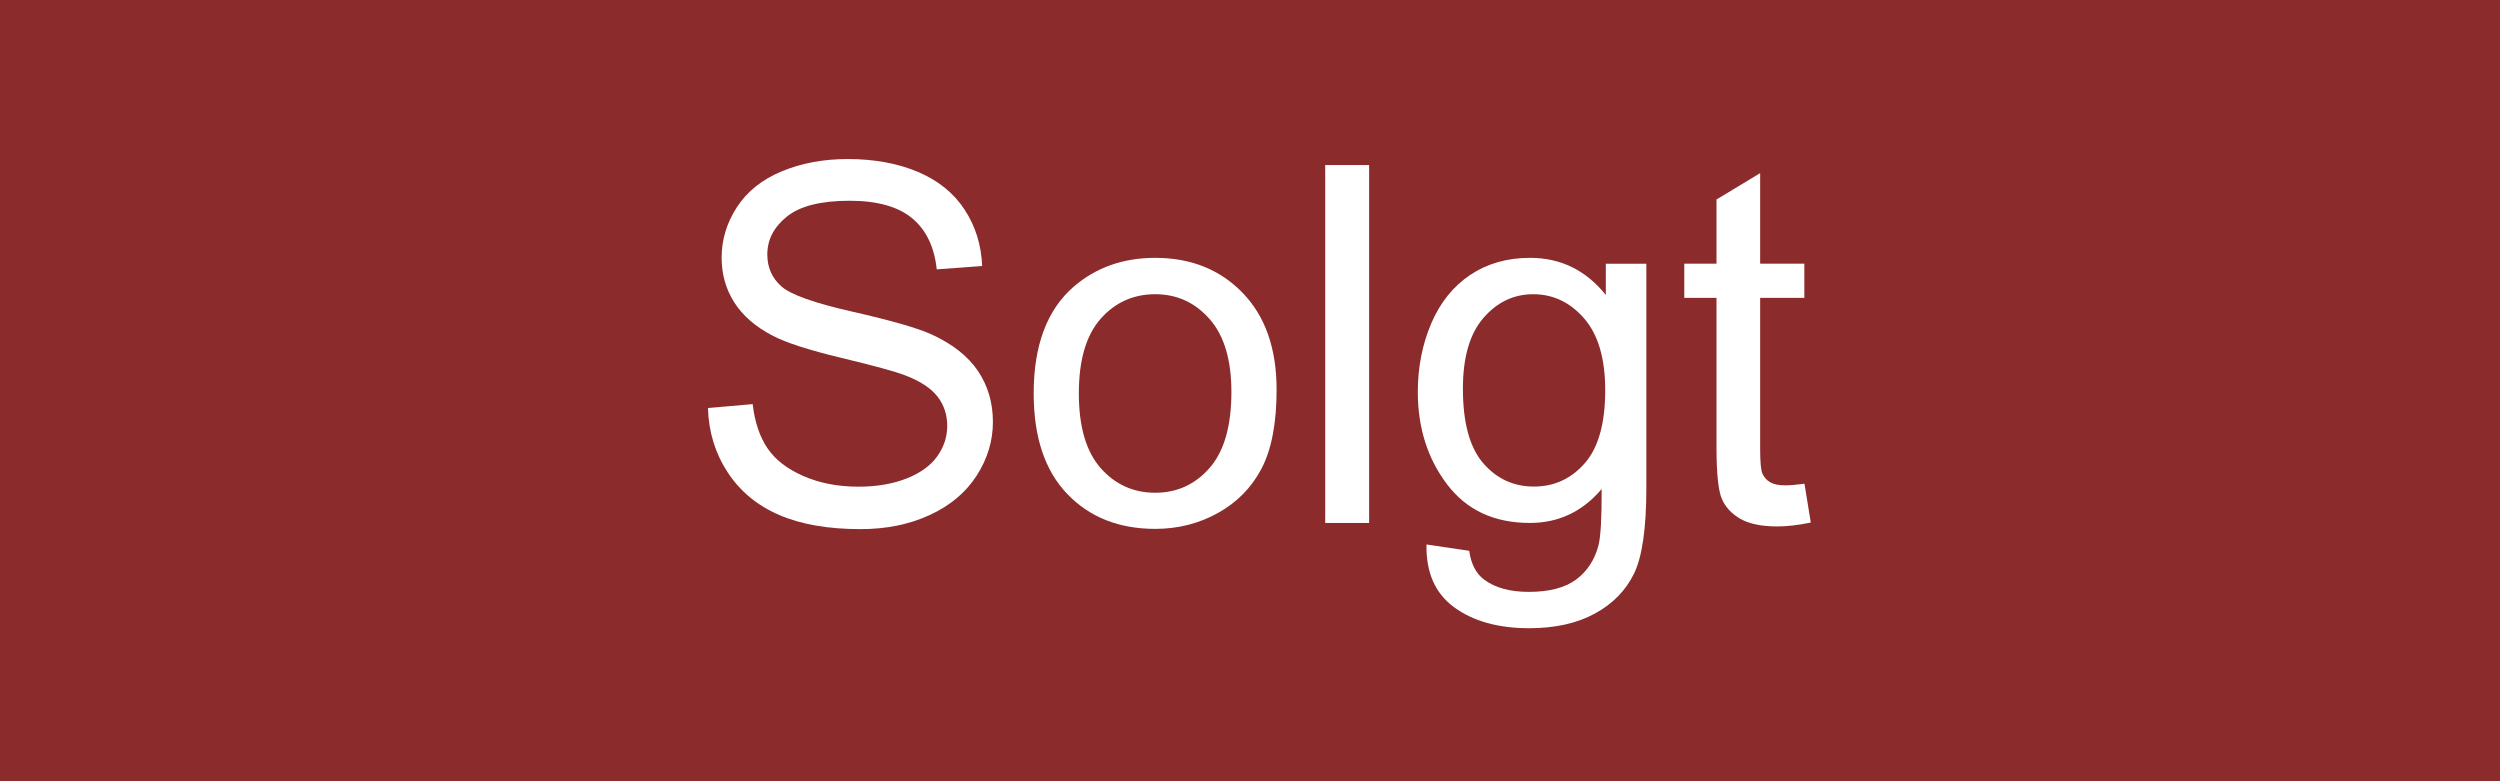 <?xml version="1.0" encoding="utf-8"?>
<!-- Generator: Adobe Illustrator 16.0.0, SVG Export Plug-In . SVG Version: 6.00 Build 0)  -->
<!DOCTYPE svg PUBLIC "-//W3C//DTD SVG 1.1//EN" "http://www.w3.org/Graphics/SVG/1.1/DTD/svg11.dtd">
<svg version="1.1" id="Layer_1" xmlns="http://www.w3.org/2000/svg" xmlns:xlink="http://www.w3.org/1999/xlink" x="0px" y="0px"
	 width="80px" height="25px" viewBox="0 0 80 25" enable-background="new 0 0 80 25" xml:space="preserve">
<rect x="0" y="0" width="80" height="25" fill="#333333" stroke="none"/>
<rect opacity="0.7" fill="#B22828" enable-background="new    " width="80" height="25"/>
<rect y="4.618" fill="none" width="80" height="21.19"/>
<g>
	<path fill="#FFFFFF" d="M22.655,13.057l1.43-0.125c0.067,0.573,0.225,1.043,0.473,1.41c0.247,0.367,0.631,0.664,1.152,0.892
		c0.521,0.227,1.106,0.34,1.758,0.34c0.578,0,1.088-0.086,1.531-0.258c0.442-0.172,0.772-0.408,0.988-0.707
		c0.216-0.301,0.324-0.627,0.324-0.98c0-0.359-0.104-0.673-0.313-0.941c-0.208-0.268-0.552-0.493-1.031-0.676
		c-0.308-0.12-0.987-0.306-2.039-0.559c-1.052-0.252-1.789-0.491-2.211-0.715c-0.547-0.286-0.955-0.642-1.223-1.066
		c-0.269-0.424-0.402-0.899-0.402-1.426c0-0.578,0.164-1.118,0.492-1.621c0.328-0.502,0.807-0.884,1.438-1.145
		c0.63-0.26,1.331-0.391,2.102-0.391c0.849,0,1.598,0.137,2.246,0.41s1.147,0.676,1.496,1.207c0.349,0.531,0.536,1.133,0.563,1.805
		l-1.453,0.109c-0.078-0.724-0.343-1.271-0.793-1.641c-0.451-0.37-1.116-0.555-1.996-0.555c-0.917,0-1.585,0.168-2.004,0.504
		c-0.419,0.336-0.629,0.741-0.629,1.215c0,0.412,0.148,0.75,0.445,1.016c0.292,0.266,1.053,0.538,2.285,0.816
		c1.231,0.279,2.077,0.522,2.535,0.73c0.667,0.308,1.159,0.697,1.477,1.168c0.317,0.472,0.477,1.015,0.477,1.629
		c0,0.609-0.175,1.184-0.523,1.723c-0.349,0.539-0.851,0.959-1.504,1.258c-0.654,0.301-1.39,0.449-2.207,0.449
		c-1.037,0-1.905-0.15-2.605-0.453c-0.701-0.302-1.25-0.756-1.648-1.363C22.888,14.508,22.675,13.82,22.655,13.057z"/>
	<path fill="#FFFFFF" d="M33.078,12.587c0-1.536,0.427-2.674,1.281-3.414c0.713-0.614,1.583-0.922,2.609-0.922
		c1.141,0,2.073,0.374,2.797,1.121c0.724,0.748,1.086,1.78,1.086,3.098c0,1.067-0.16,1.907-0.48,2.52s-0.787,1.087-1.398,1.426
		c-0.612,0.339-1.28,0.508-2.004,0.508c-1.162,0-2.101-0.371-2.816-1.117C33.436,15.061,33.078,13.988,33.078,12.587z
		 M34.523,12.587c0,1.063,0.231,1.858,0.695,2.388c0.463,0.527,1.047,0.793,1.75,0.793c0.698,0,1.278-0.267,1.742-0.797
		c0.463-0.531,0.695-1.342,0.695-2.431c0-1.026-0.233-1.803-0.699-2.332C38.24,9.68,37.66,9.415,36.968,9.415
		c-0.703,0-1.287,0.263-1.75,0.789C34.755,10.73,34.523,11.524,34.523,12.587z"/>
	<path fill="#FFFFFF" d="M42.407,16.734V5.282h1.405v11.453H42.407z"/>
	<path fill="#FFFFFF" d="M45.648,17.423l1.367,0.203c0.059,0.422,0.217,0.729,0.478,0.922c0.349,0.261,0.825,0.392,1.43,0.392
		c0.651,0,1.153-0.131,1.509-0.392c0.354-0.261,0.594-0.625,0.719-1.094c0.072-0.286,0.105-0.888,0.102-1.806
		c-0.613,0.725-1.38,1.086-2.297,1.086c-1.141,0-2.023-0.41-2.648-1.233s-0.938-1.81-0.938-2.961c0-0.792,0.145-1.522,0.43-2.191
		c0.286-0.669,0.702-1.186,1.246-1.551c0.544-0.364,1.184-0.547,1.918-0.547c0.979,0,1.786,0.396,2.422,1.188v-1h1.297v7.172
		c0,1.291-0.132,2.207-0.395,2.746c-0.264,0.539-0.68,0.965-1.25,1.276s-1.271,0.47-2.105,0.47c-0.988,0-1.789-0.224-2.397-0.668
		C45.925,18.99,45.629,18.318,45.648,17.423z M46.813,12.438c0,1.089,0.217,1.882,0.648,2.382s0.975,0.75,1.625,0.75
		c0.646,0,1.188-0.248,1.625-0.745s0.656-1.277,0.656-2.34c0-1.016-0.227-1.781-0.676-2.297c-0.45-0.516-0.993-0.773-1.629-0.773
		c-0.625,0-1.156,0.254-1.595,0.762C47.029,10.685,46.813,11.438,46.813,12.438z"/>
	<path fill="#FFFFFF" d="M57.743,15.479l0.202,1.242c-0.396,0.082-0.75,0.125-1.063,0.125c-0.511,0-0.906-0.082-1.188-0.242
		c-0.282-0.162-0.479-0.375-0.594-0.638c-0.115-0.263-0.172-0.815-0.172-1.659V9.532h-1.031V8.438h1.031V6.384l1.397-0.844v2.898
		h1.414v1.094h-1.414v4.852c0,0.401,0.024,0.659,0.073,0.772c0.051,0.115,0.131,0.207,0.242,0.273
		c0.112,0.067,0.272,0.102,0.48,0.102C57.282,15.531,57.488,15.514,57.743,15.479z"/>
</g>
</svg>
